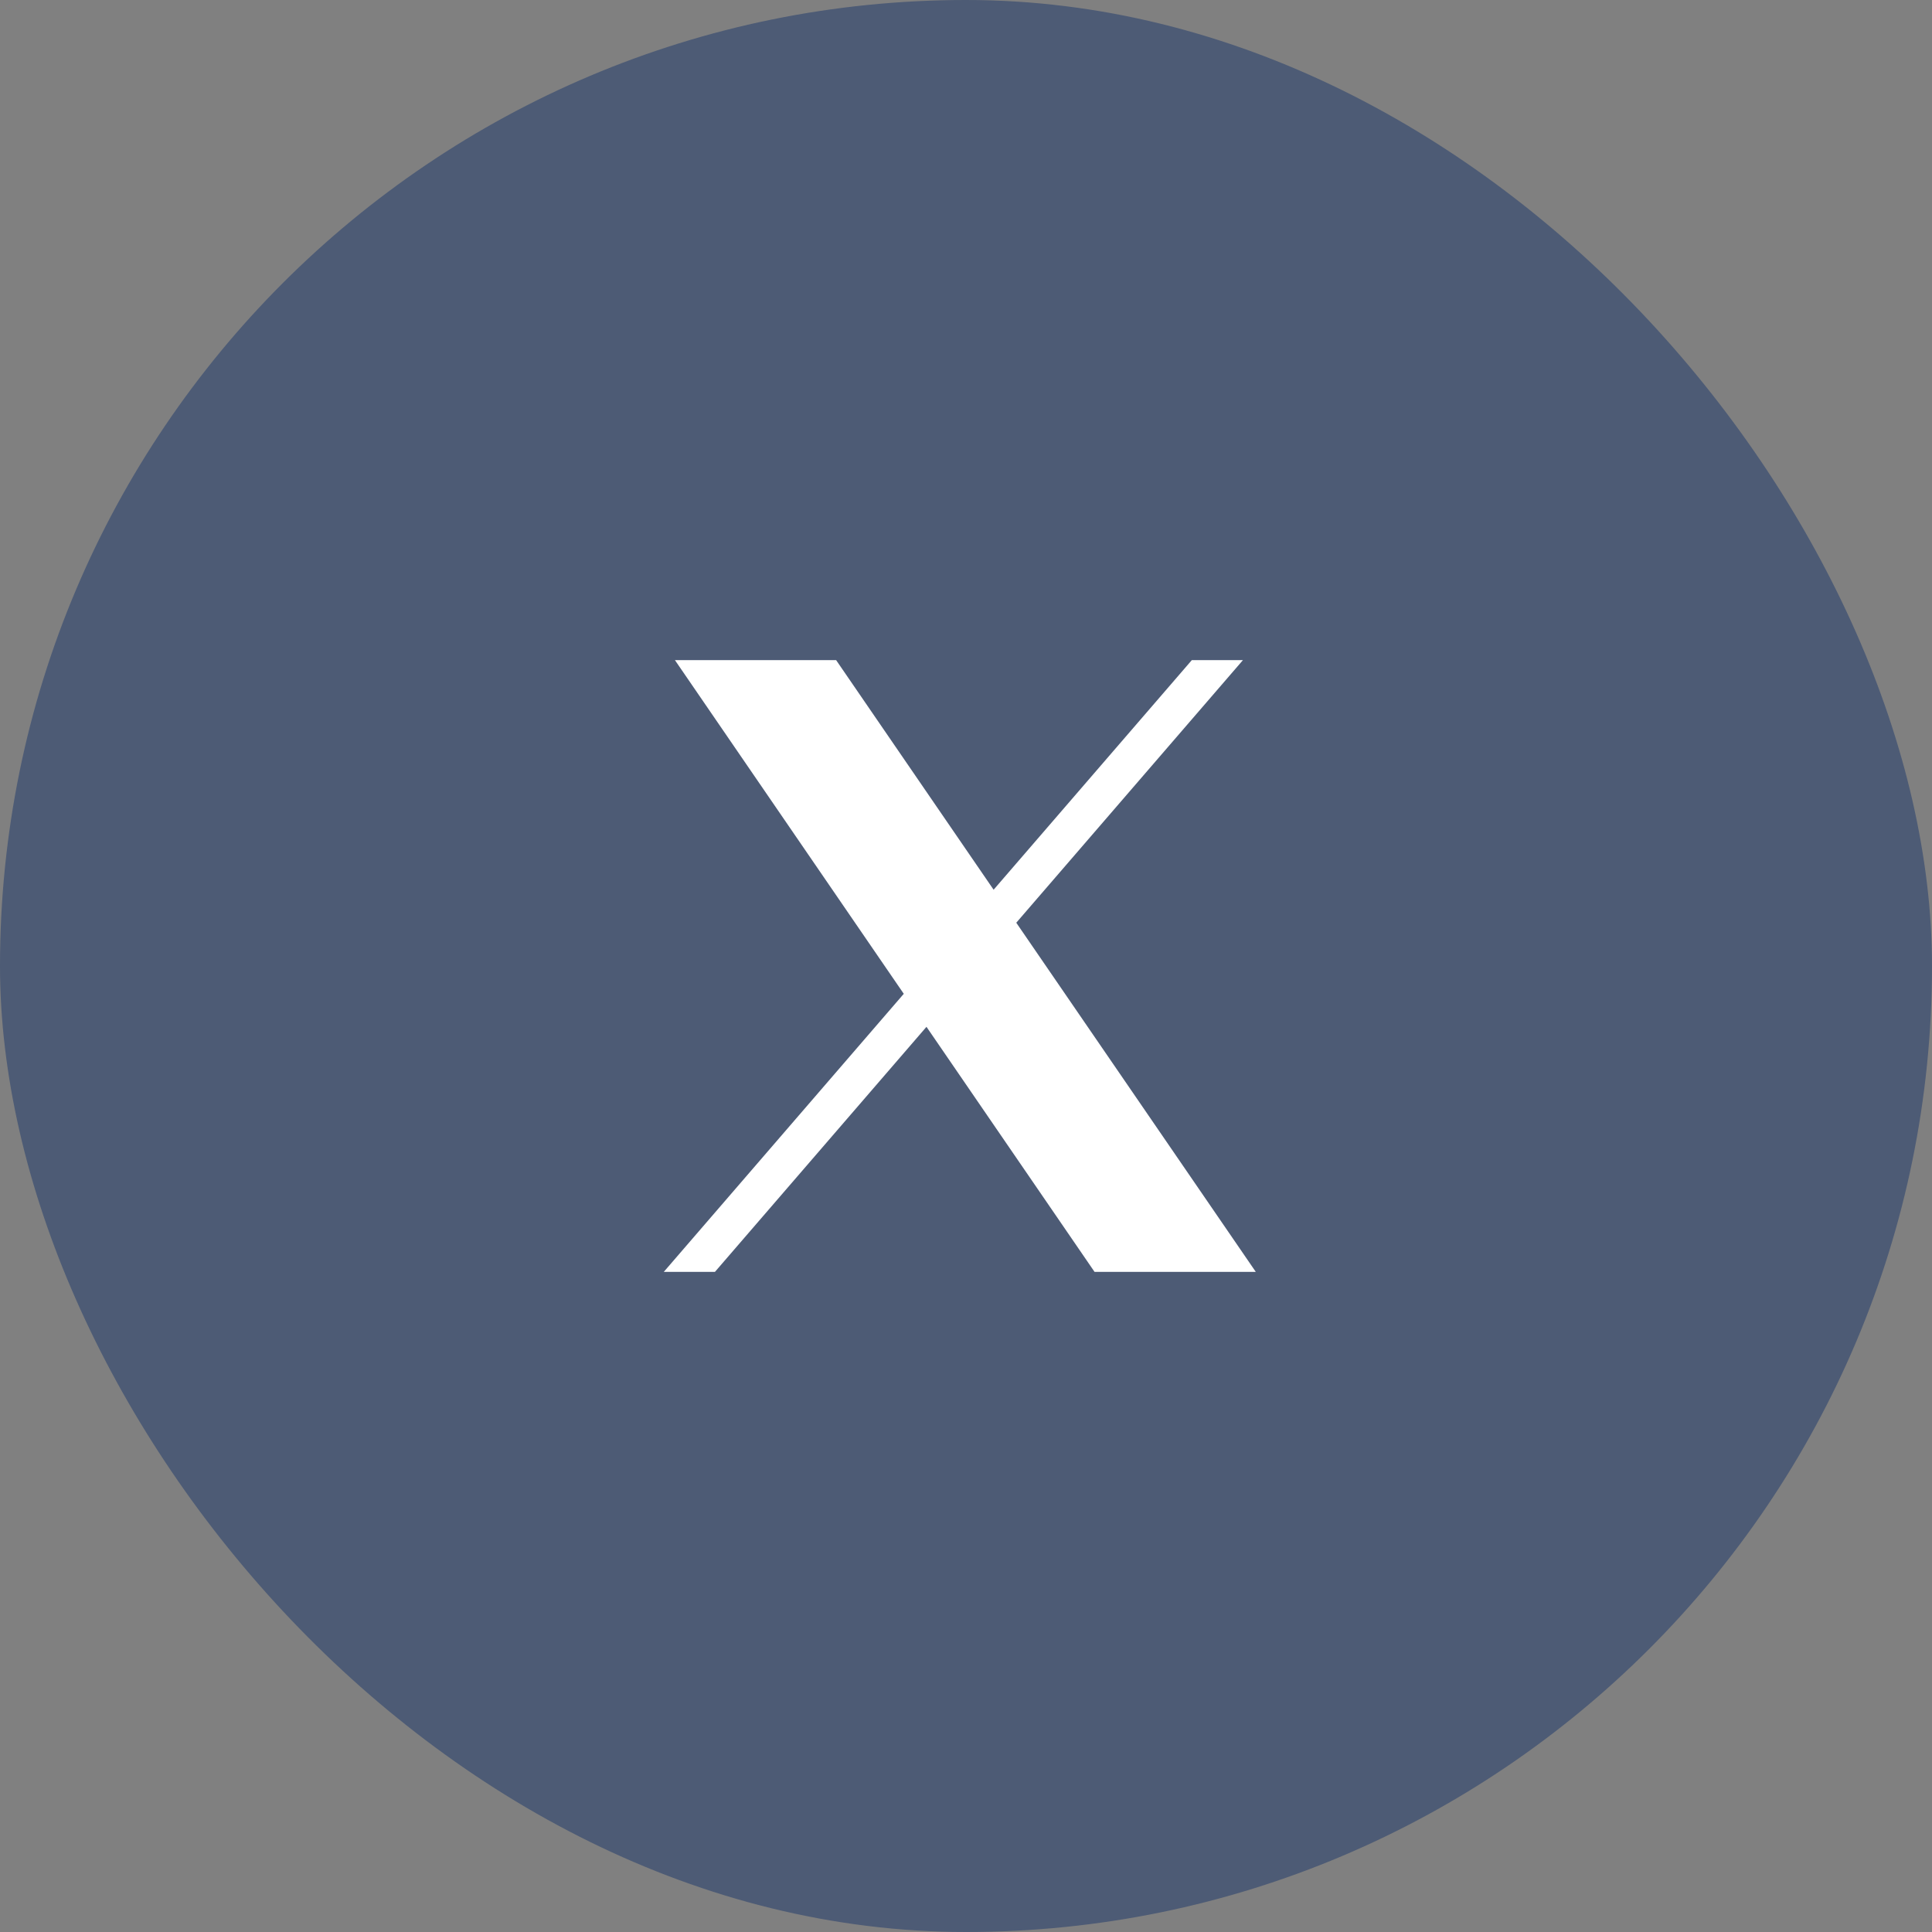 <svg width="48" height="48" viewBox="0 0 48 48" fill="none" xmlns="http://www.w3.org/2000/svg">
<rect x="0" y="0" width="48" height="48" fill="#808080" stroke="none"/>
<g clip-path="url(#clip0_5886_5950)">
<rect opacity="0.4" width="48" height="48" rx="24" fill="#022564"/>
<g clip-path="url(#clip1_5886_5950)">
<g clip-path="url(#clip2_5886_5950)">
<path d="M16.768 16.4L22.454 24.691L16.491 31.6H17.762L23.018 25.511L27.194 31.6H31.2L25.249 22.925L30.881 16.4H29.611L24.686 22.105L20.773 16.4H16.768Z" fill="white"/>
</g>
</g>
</g>
<defs>
<clipPath id="clip0_5886_5950">
<rect width="48" height="48" fill="white"/>
</clipPath>
<clipPath id="clip1_5886_5950">
<rect width="20" height="20" fill="white" transform="translate(14 14)"/>
</clipPath>
<clipPath id="clip2_5886_5950">
<rect width="20" height="20" fill="white" transform="translate(14 14)"/>
</clipPath>
</defs>
</svg>
